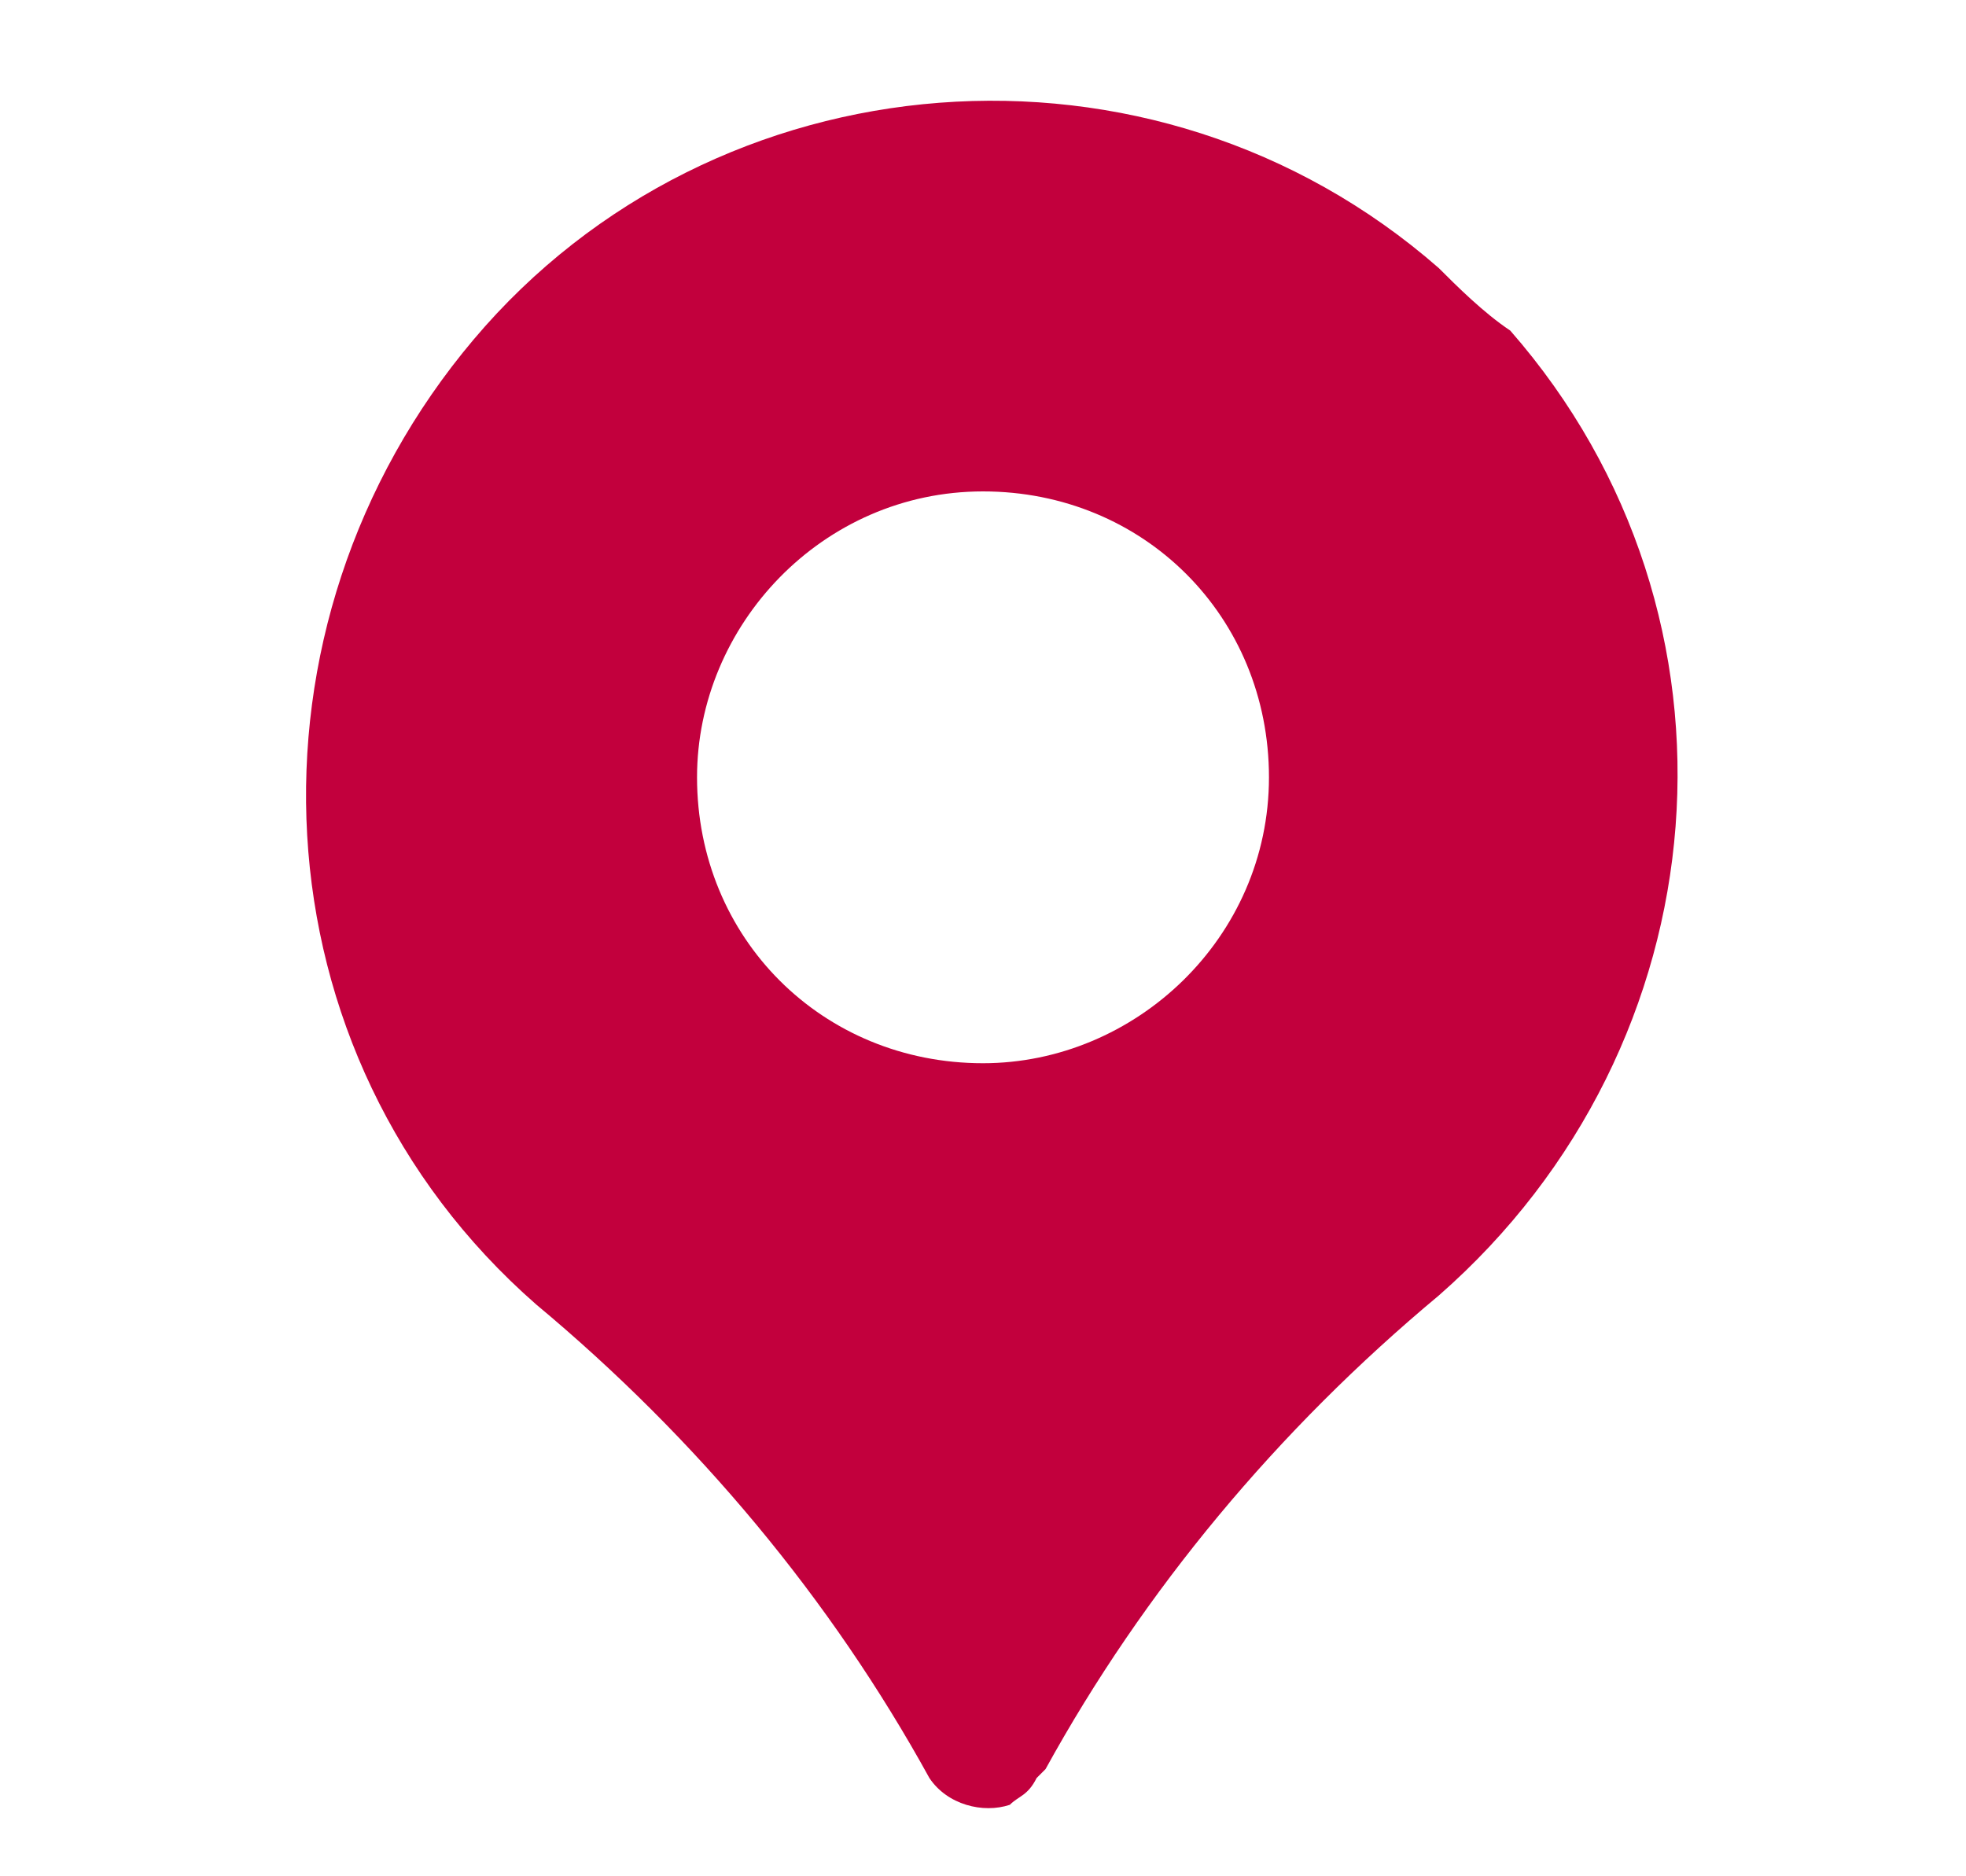 <?xml version="1.0" encoding="utf-8"?>
<!-- Generator: Adobe Illustrator 26.0.1, SVG Export Plug-In . SVG Version: 6.00 Build 0)  -->
<svg version="1.1" id="レイヤー_1" xmlns="http://www.w3.org/2000/svg" xmlns:xlink="http://www.w3.org/1999/xlink" x="0px"
	 y="0px" viewBox="0 0 22 21" style="enable-background:new 0 0 22 21;" xml:space="preserve">
<style type="text/css">
	.st0{fill:#C2003D;}
</style>
<path id="pin_4_" class="st0" d="M16.1,3C12.9,0.2,8,0.6,5.3,3.8s-2.5,8,0.7,10.8c1.8,1.5,3.3,3.3,4.4,5.3c0.2,0.3,0.6,0.4,0.9,0.3
	c0.1-0.1,0.2-0.1,0.3-0.3l0.1-0.1c1.1-2,2.6-3.8,4.4-5.3c3.2-2.8,3.6-7.6,0.8-10.8C16.6,3.5,16.3,3.2,16.1,3L16.1,3z M11,11.9
	c-1.8,0-3.2-1.4-3.2-3.2C7.8,7,9.2,5.5,11,5.5c1.8,0,3.2,1.4,3.2,3.2c0,0,0,0,0,0C14.2,10.5,12.7,11.9,11,11.9z"/>
</svg>

